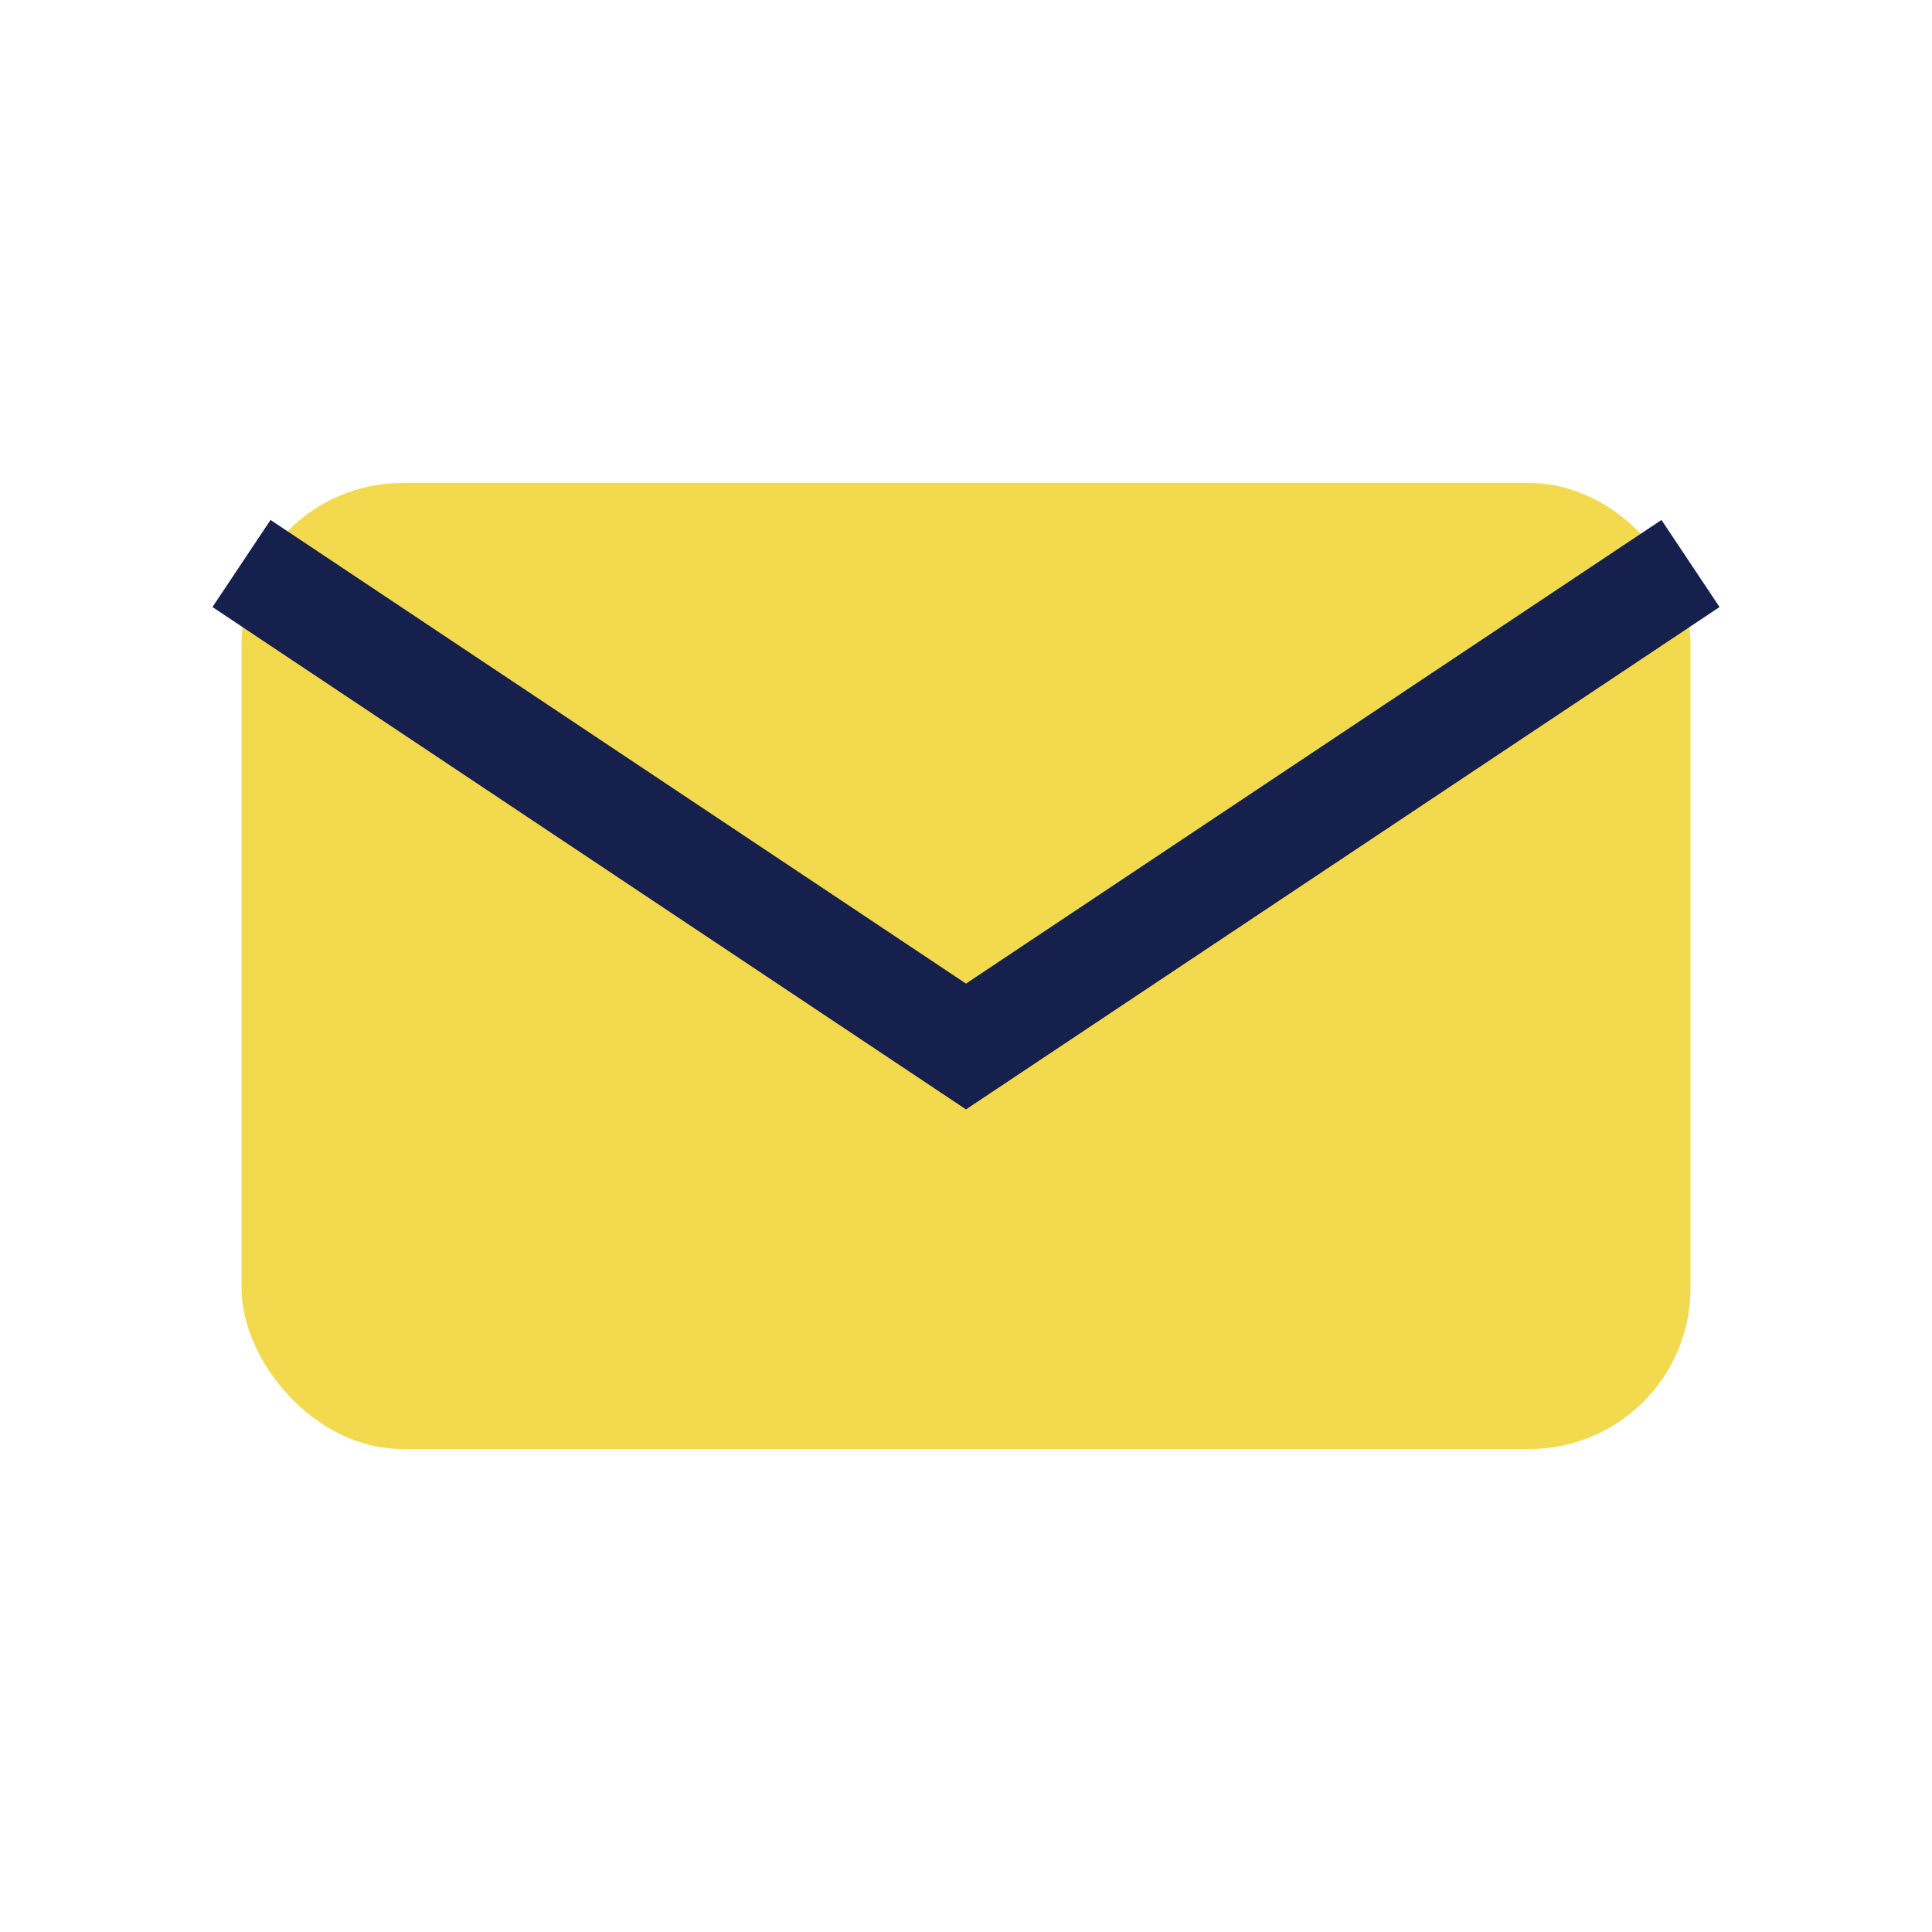 <?xml version="1.0" encoding="UTF-8"?>
<svg xmlns="http://www.w3.org/2000/svg" width="24" height="24" viewBox="0 0 24 24"><rect x="3" y="6" width="18" height="12" rx="2" fill="#F2D94E"/><path d="M3 7l9 6 9-6" fill="none" stroke="#16204D" stroke-width="1.3"/></svg>